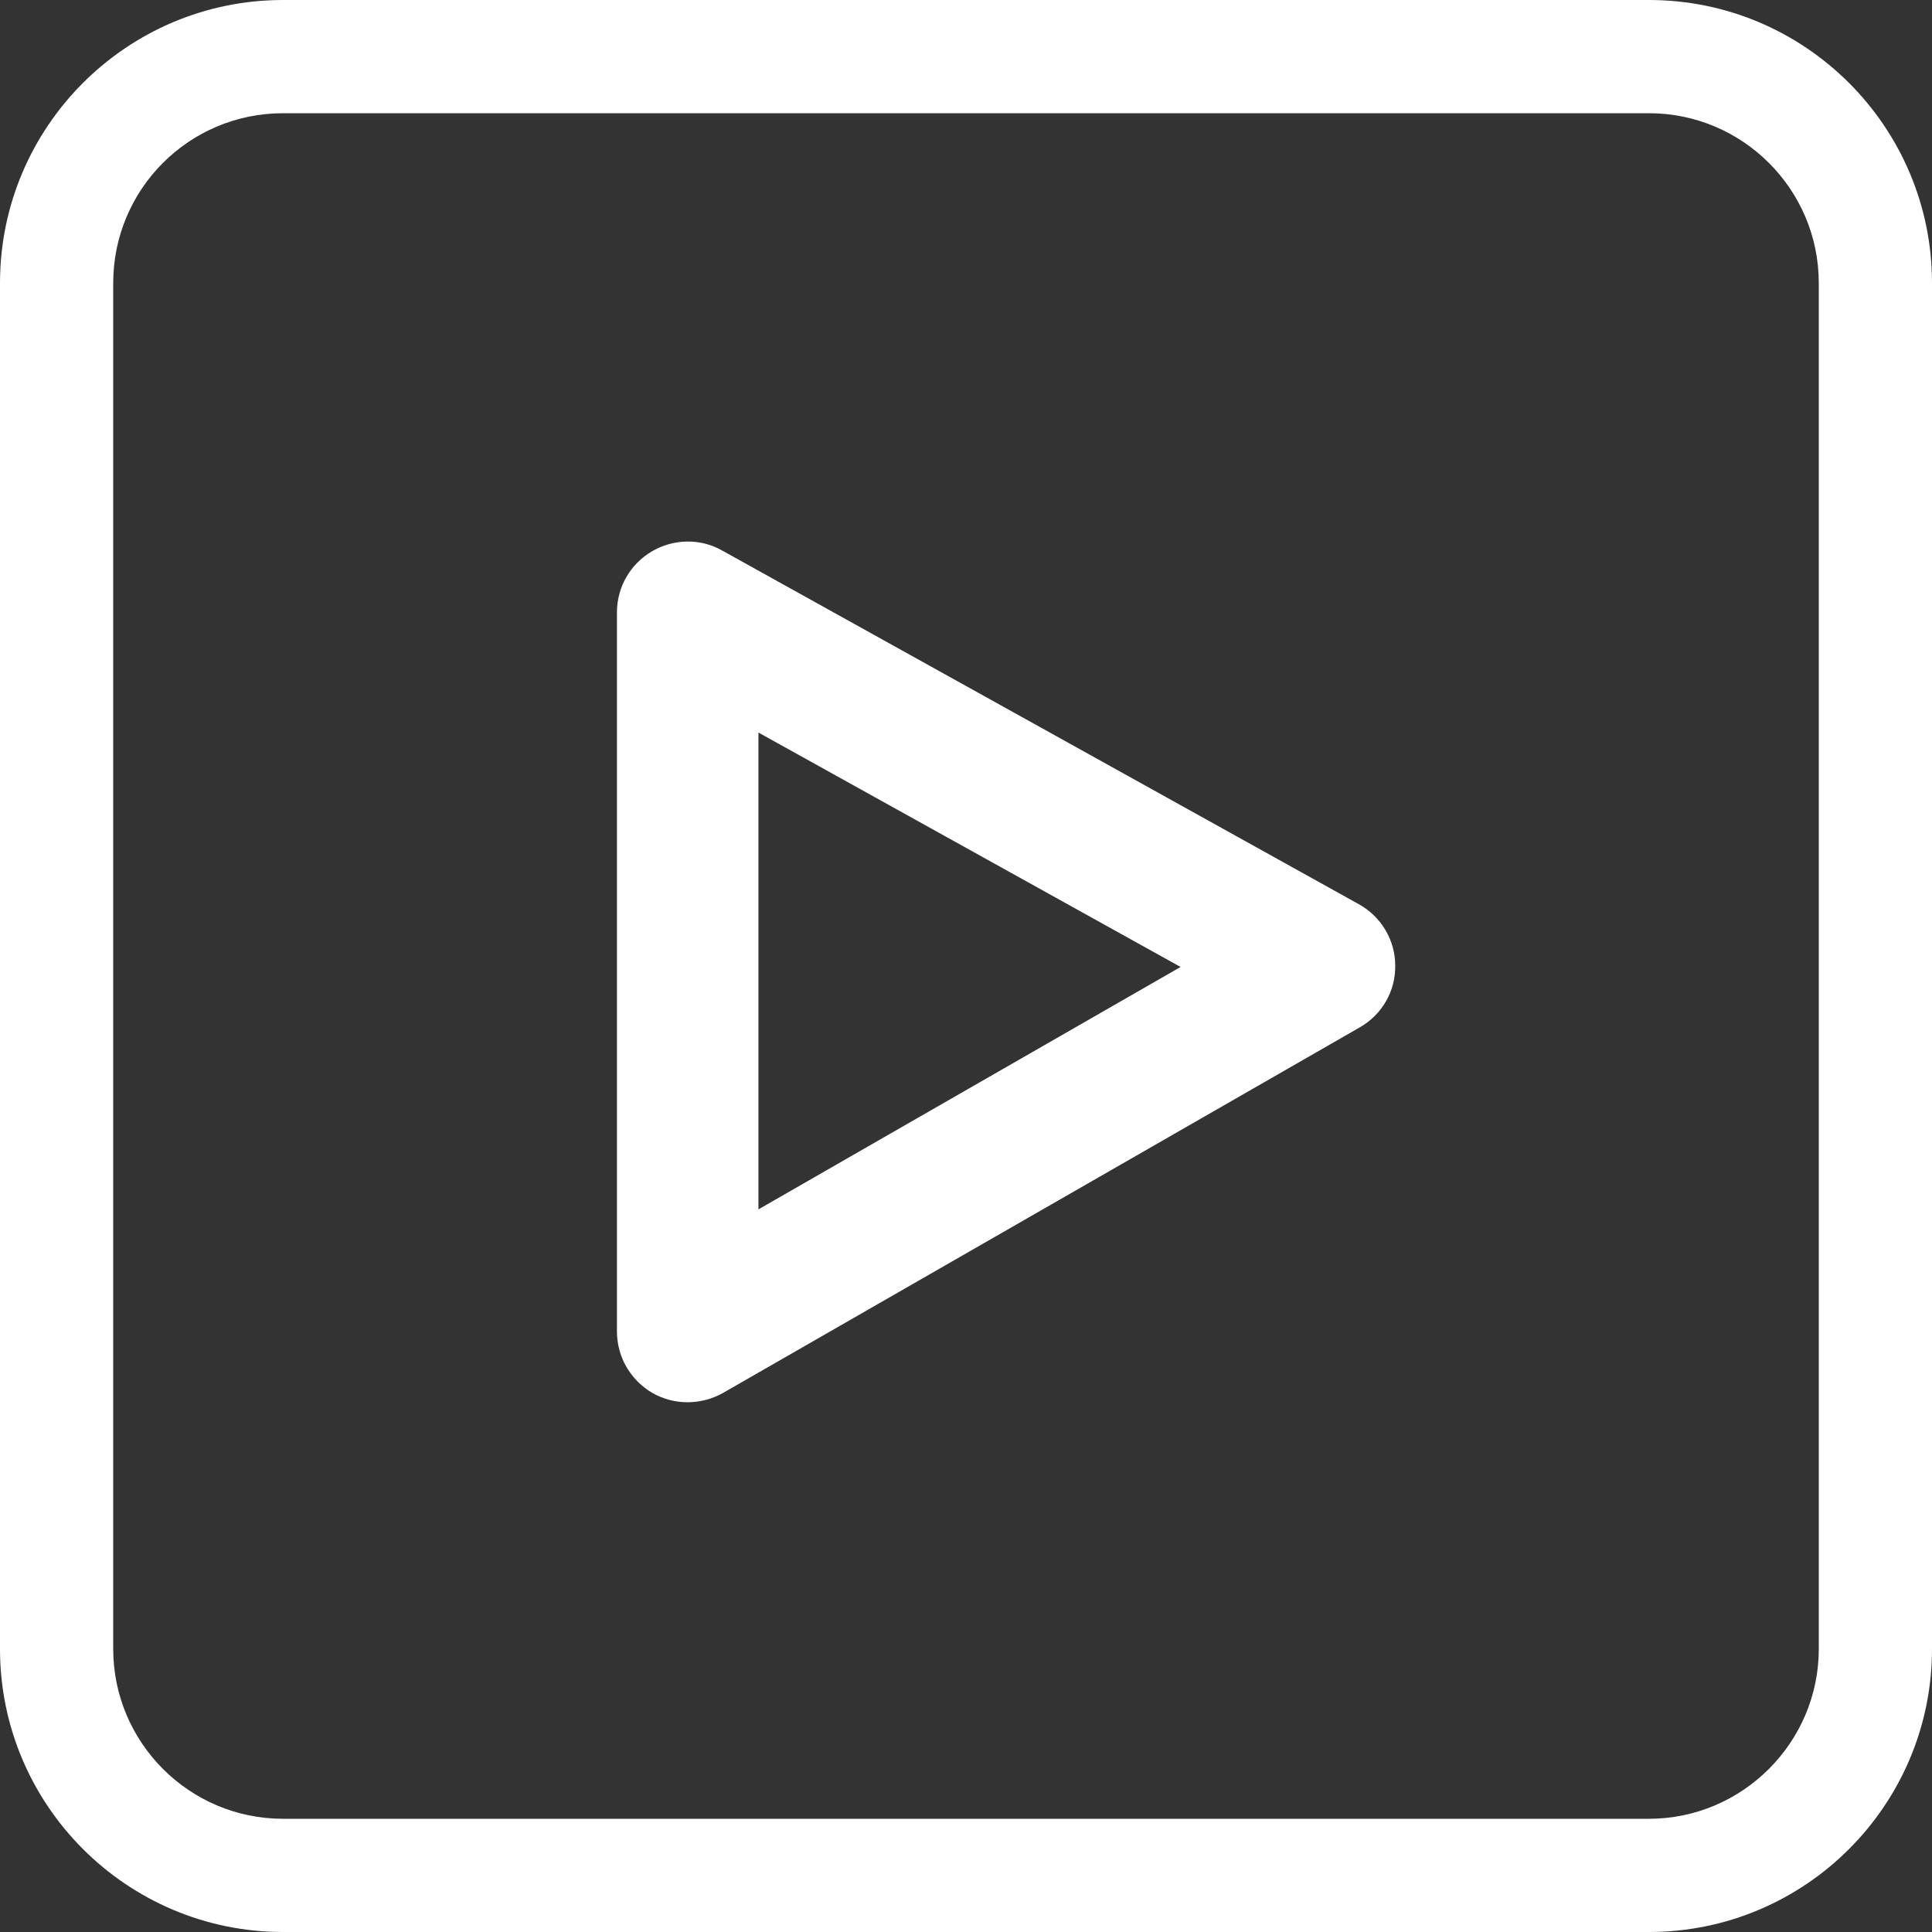 <svg xmlns:xlink="http://www.w3.org/1999/xlink" xmlns="http://www.w3.org/2000/svg" width="30" height="30" viewBox="0 0 30 30" fill="none">
<rect x="0" y="0" width="30" height="30" fill="#333333" stroke="none"/>
<path d="M21.101 14.041L11.213 8.548C10.877 8.357 10.459 8.364 10.122 8.562C9.785 8.76 9.58 9.119 9.58 9.507V20.676C9.58 21.072 9.792 21.431 10.129 21.629C10.474 21.826 10.891 21.819 11.228 21.629L21.116 15.952C21.46 15.755 21.672 15.388 21.665 14.993C21.665 14.597 21.445 14.231 21.101 14.041ZM11.777 18.779V11.375L18.332 15.015L11.777 18.779Z" fill="white"/>
<path d="M4.395 30H25.605C28.03 30 30 28.03 30 25.605V4.395C30 1.97 28.03 0 25.605 0H4.395C1.97 0 0 1.97 0 4.395V25.605C0 28.03 1.97 30 4.395 30ZM1.758 4.395C1.758 2.937 2.937 1.758 4.395 1.758H25.605C27.056 1.758 28.242 2.937 28.242 4.395V25.605C28.242 27.056 27.056 28.242 25.605 28.242H4.395C2.937 28.242 1.758 27.056 1.758 25.605V4.395Z" fill="white"/>
</svg>